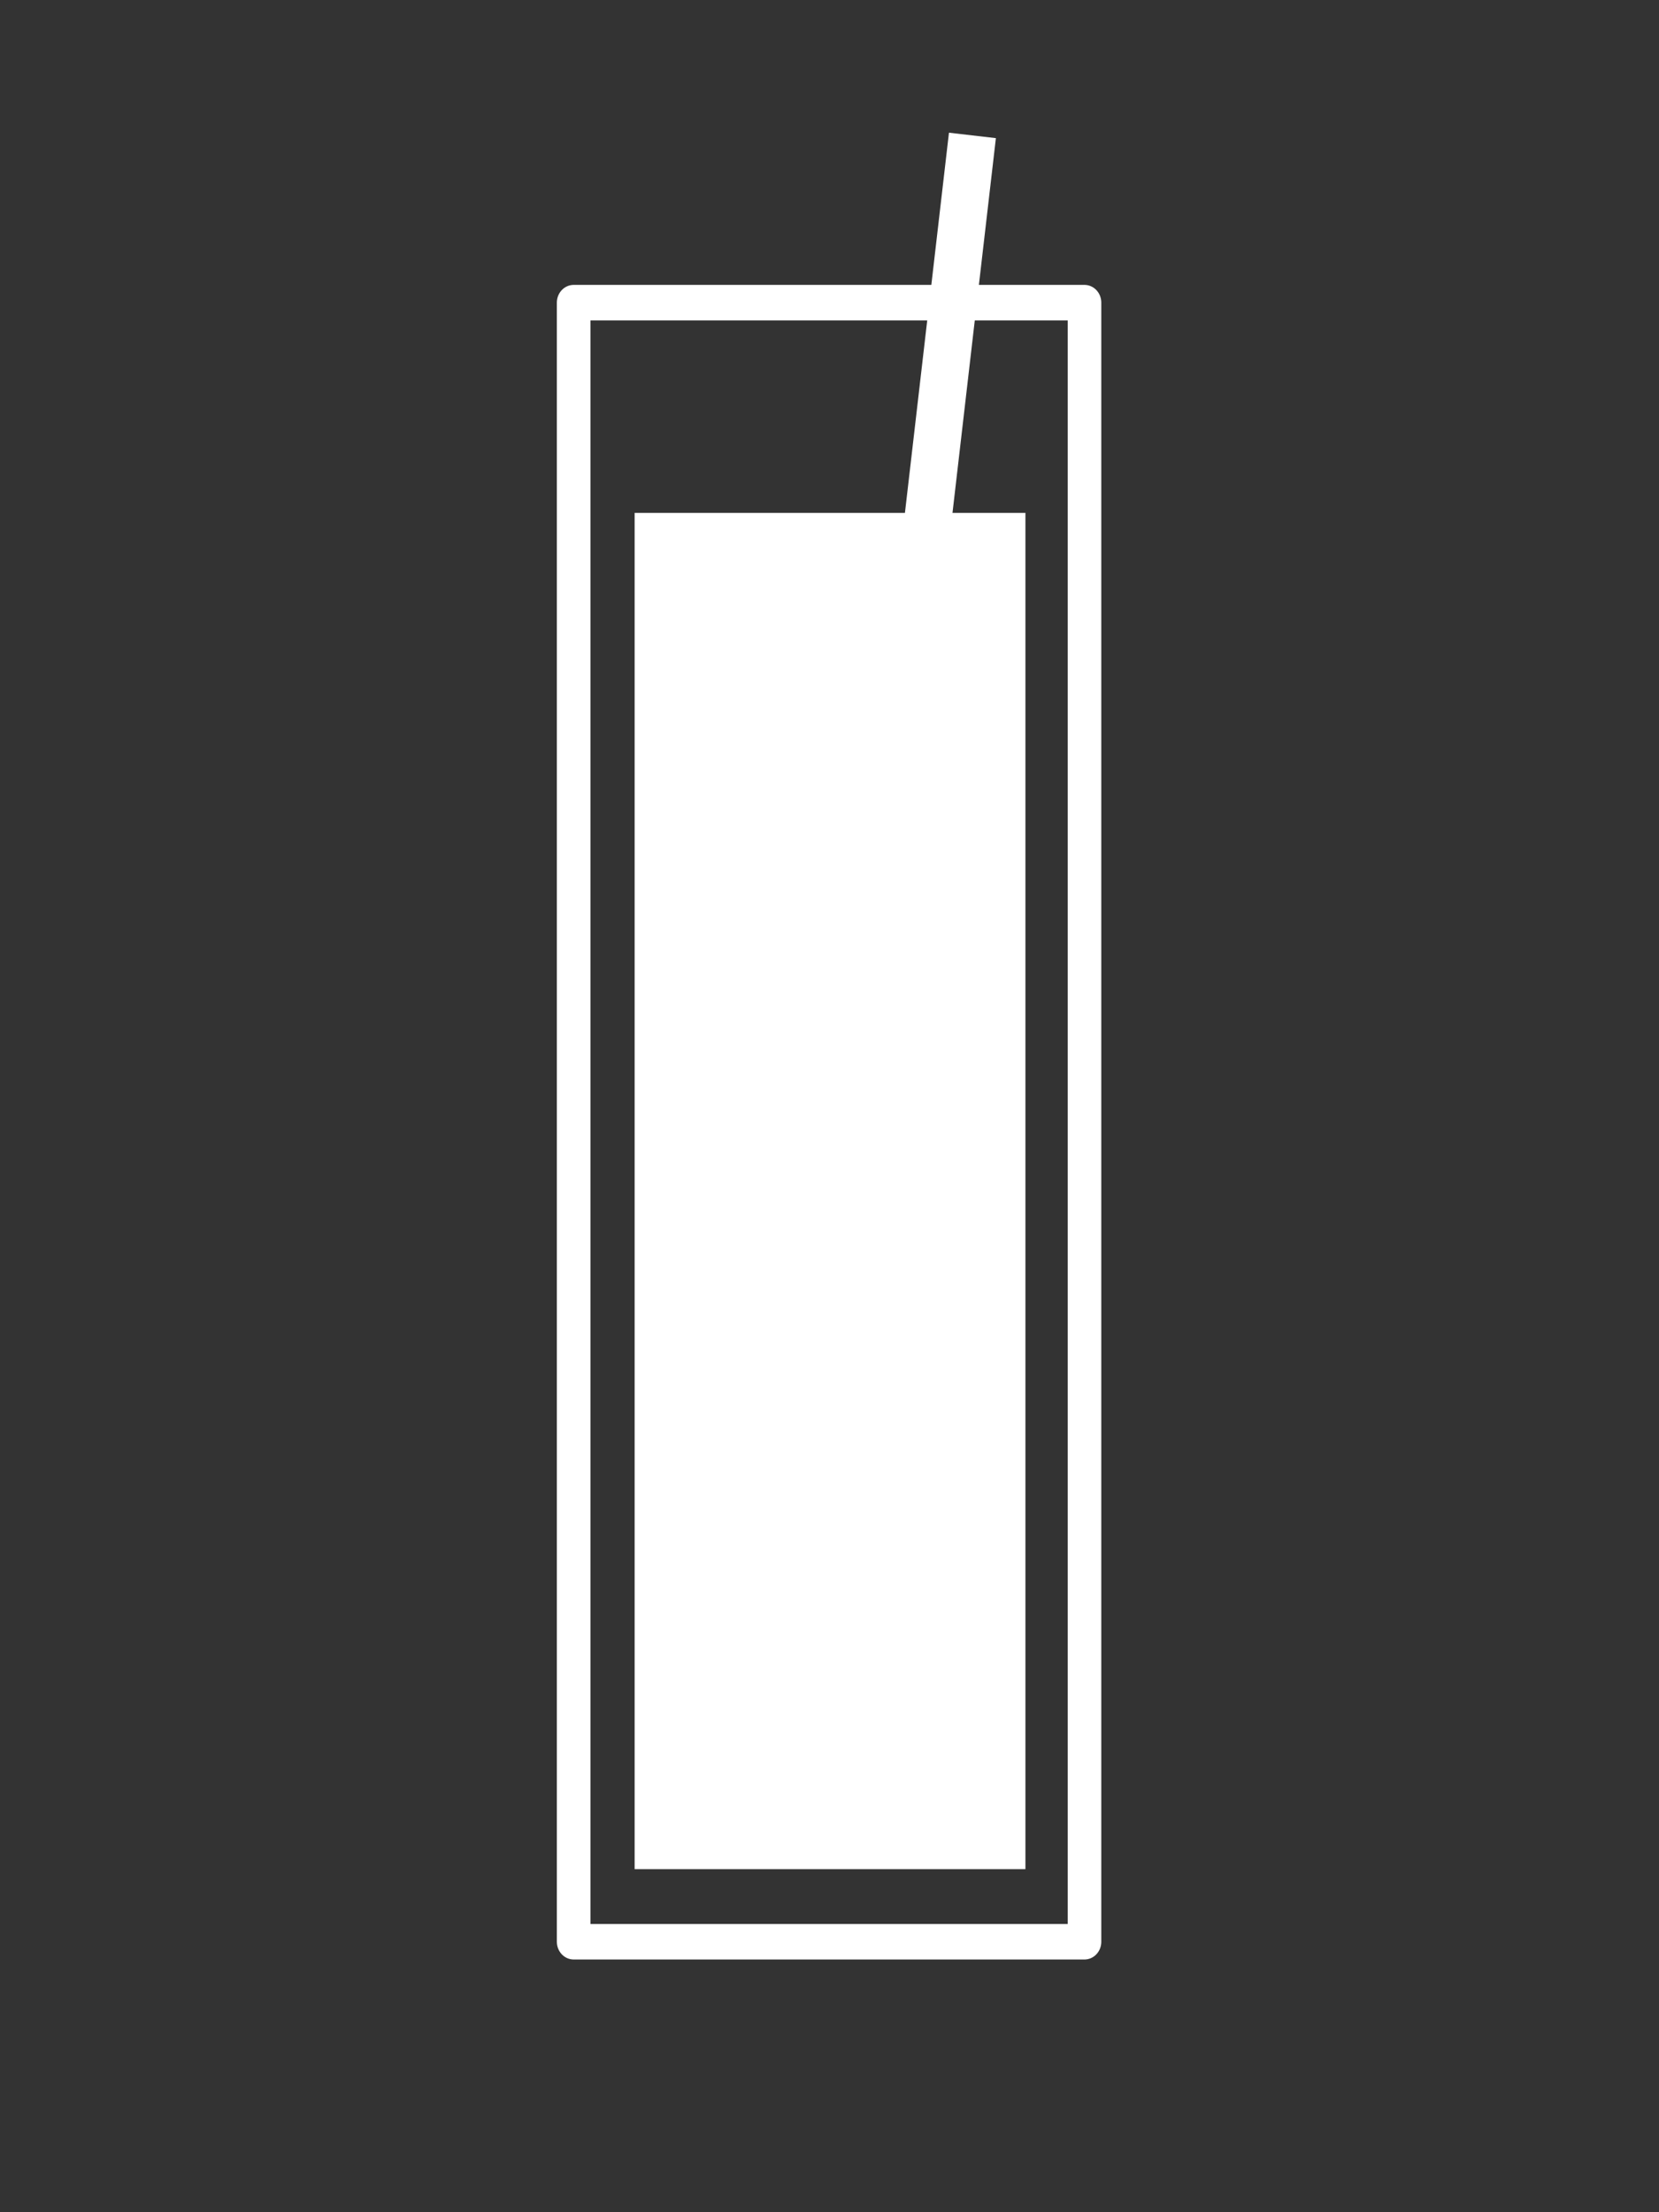 <?xml version="1.0" encoding="UTF-8" standalone="no"?>
<!DOCTYPE svg PUBLIC "-//W3C//DTD SVG 1.1//EN" "http://www.w3.org/Graphics/SVG/1.1/DTD/svg11.dtd">
<svg width="100%" height="100%" viewBox="0 0 480 640" version="1.1" xmlns="http://www.w3.org/2000/svg" xmlns:xlink="http://www.w3.org/1999/xlink" xml:space="preserve" xmlns:serif="http://www.serif.com/" style="fill-rule:evenodd;clip-rule:evenodd;stroke-linecap:round;stroke-linejoin:round;stroke-miterlimit:1.5;">
    <rect x="0" y="0" width="480" height="640" fill="#333333" stroke="none"/>
    <g id="Collins" transform="matrix(1,0,0,1,-81.693,3.843)">
        <g transform="matrix(0.932,0,0,0.985,23.392,-3.286)">
            <rect x="240.639" y="88.326" width="158.589" height="481.411" style="fill:#ebebeb;fill-opacity:0;stroke:#fff;stroke-width:10.43px;"/>
        </g>
        <g transform="matrix(1.06,0,0,1.088,-17.882,-31.388)">
            <rect x="267.165" y="161.695" width="106.667" height="360.635" style="fill:#fff;stroke:#fff;stroke-opacity:0;stroke-width:9.31px;"/>
        </g>
        <g transform="matrix(0.993,0.115,-0.115,0.993,42.161,-48.602)">
            <rect x="321.693" y="46.481" width="13.674" height="467.725" style="fill:#fff;stroke:#fff;stroke-opacity:0;stroke-width:10px;"/>
        </g>
    </g>
</svg>
